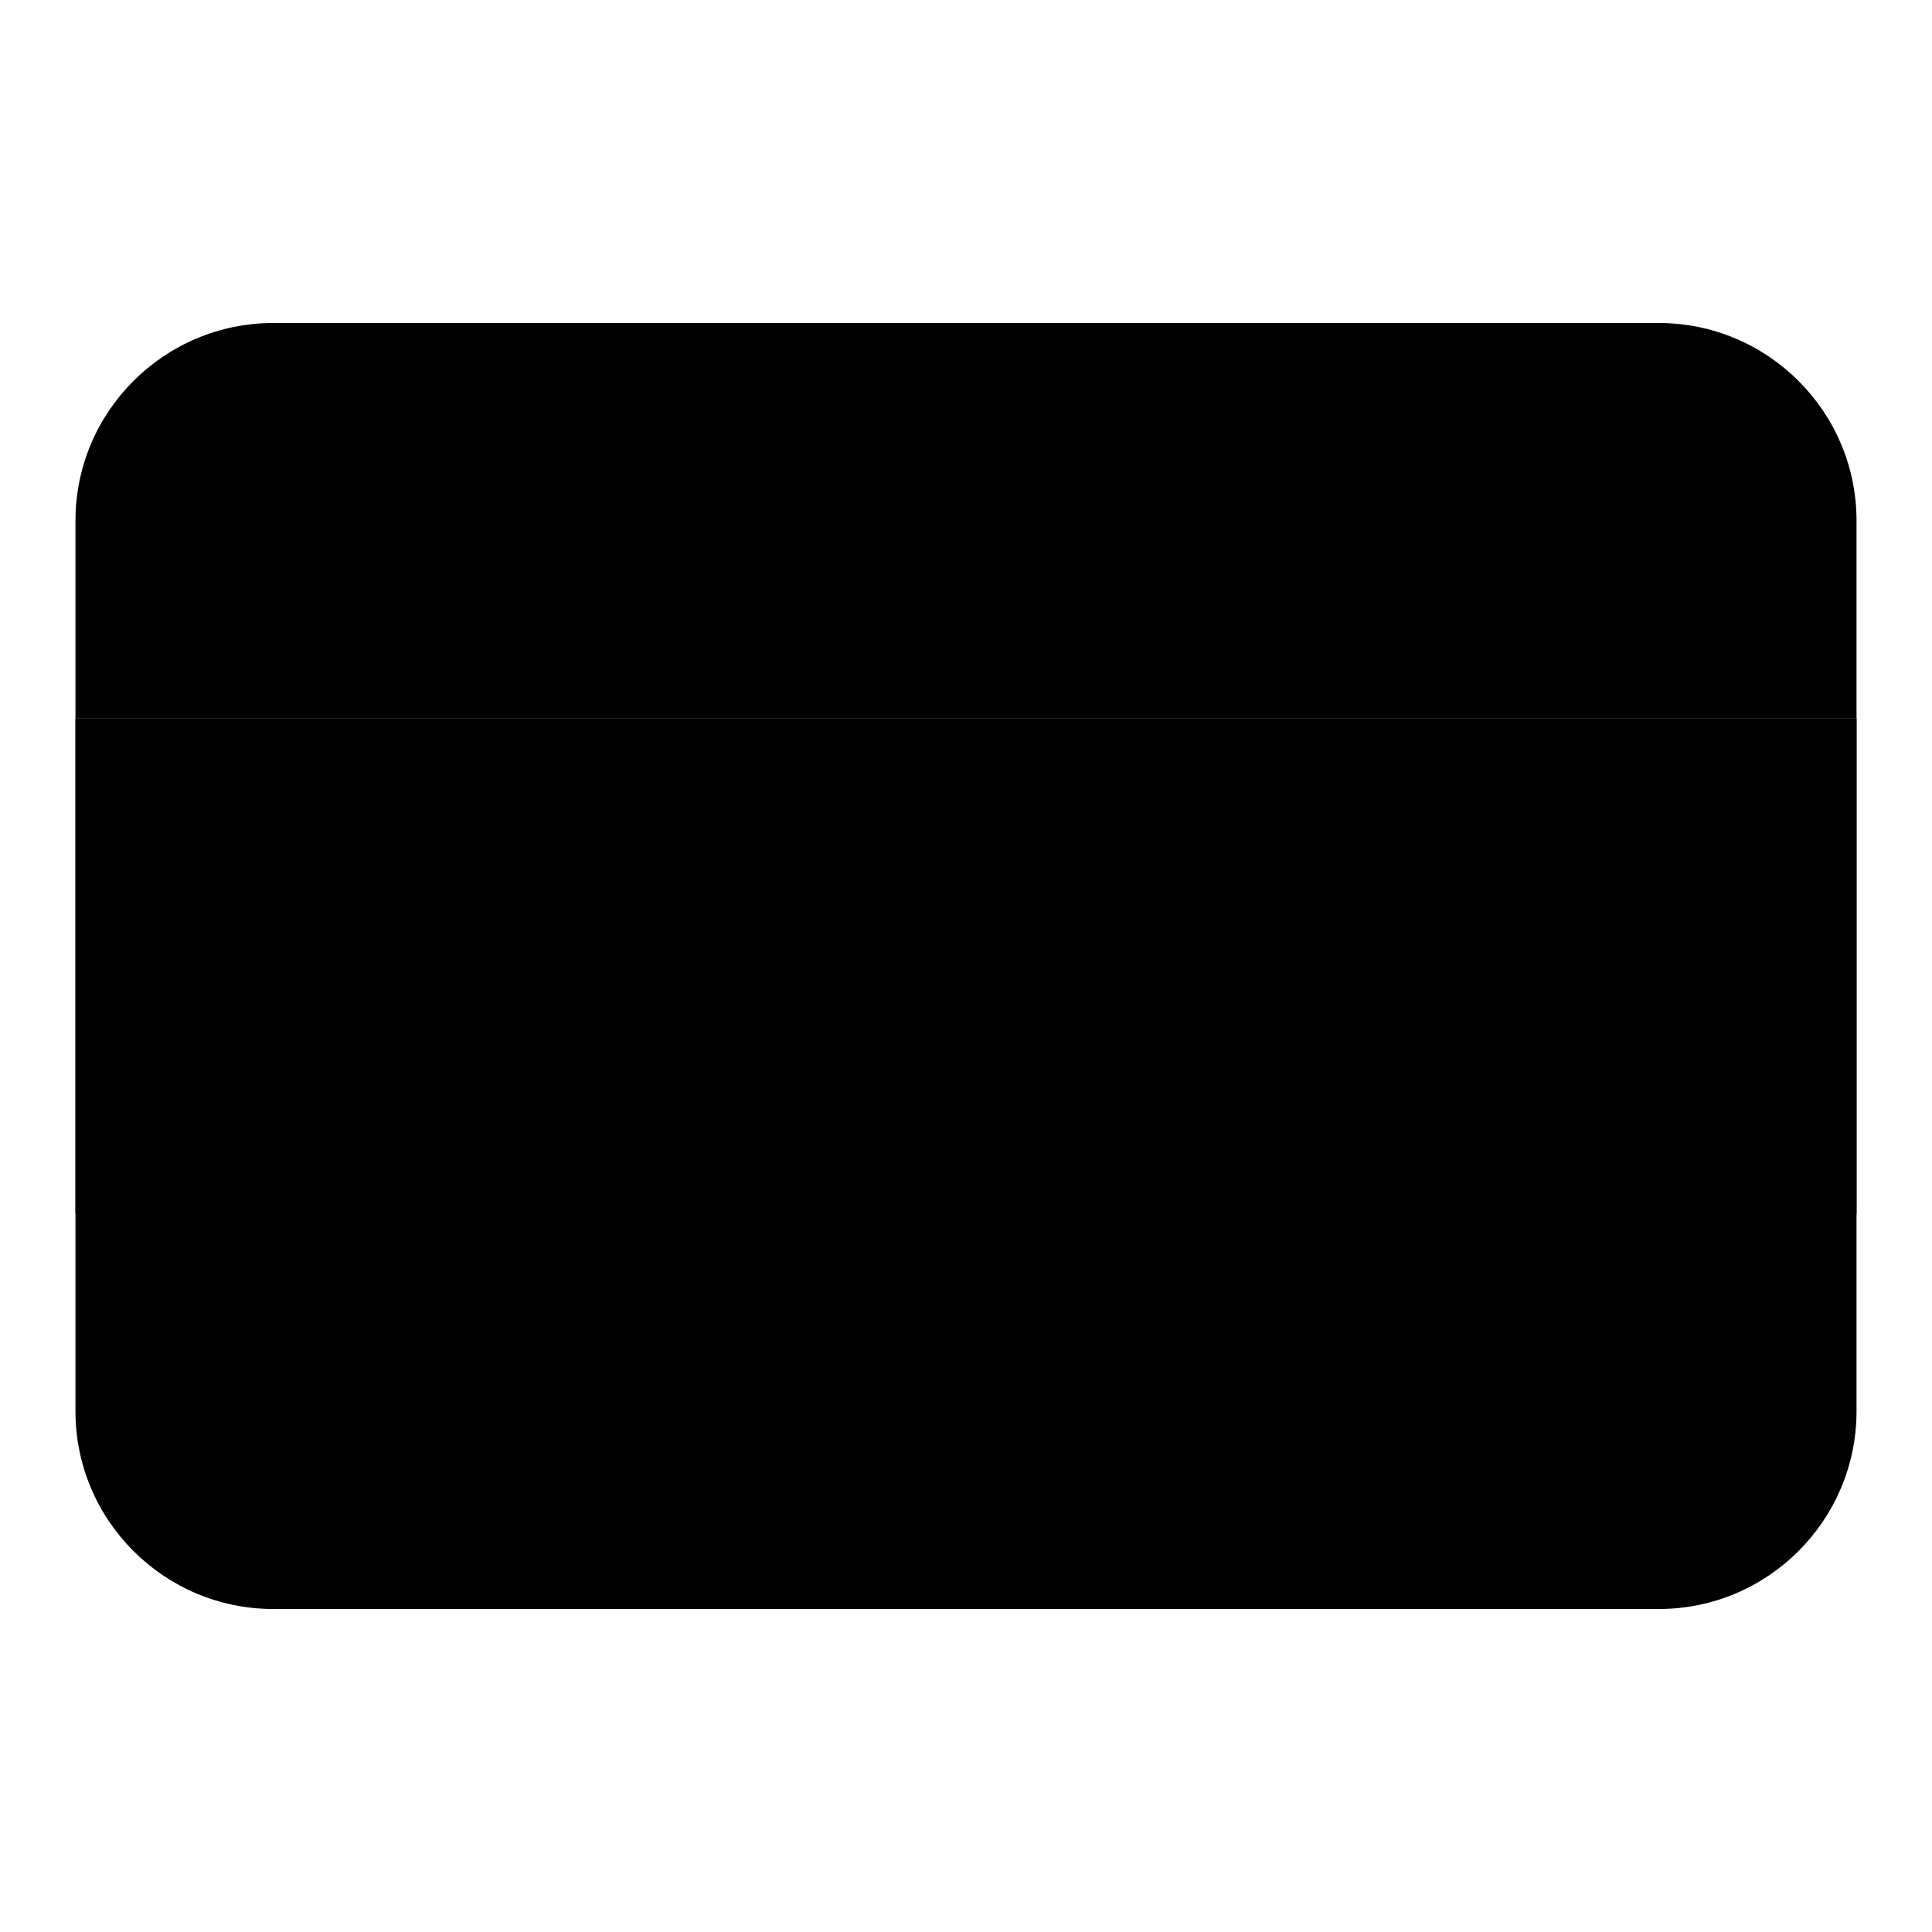 <?xml version="1.0" encoding="utf-8"?>
<!-- Svg Vector Icons : http://www.onlinewebfonts.com/icon -->
<!DOCTYPE svg PUBLIC "-//W3C//DTD SVG 1.1//EN" "http://www.w3.org/Graphics/SVG/1.1/DTD/svg11.dtd">
<svg version="1.1" xmlns="http://www.w3.org/2000/svg" xmlns:xlink="http://www.w3.org/1999/xlink" x="0px" y="0px" viewBox="0 0 256 256" enable-background="new 0 0 256 256" xml:space="preserve">
<g><g><path fill="#000000" d="M10,95.2V187c0,14.5,11.8,26.2,26.2,26.2h183.6c14.5,0,26.2-11.8,26.2-26.2V95.2H10z"/><path fill="#000000" d="M246,160.8H10V95.2h236V160.8z"/><path fill="#000000" d="M219.8,42.8H36.2C21.8,42.8,10,54.5,10,69v26.2h236V69C246,54.5,234.2,42.8,219.8,42.8"/></g></g>
</svg>